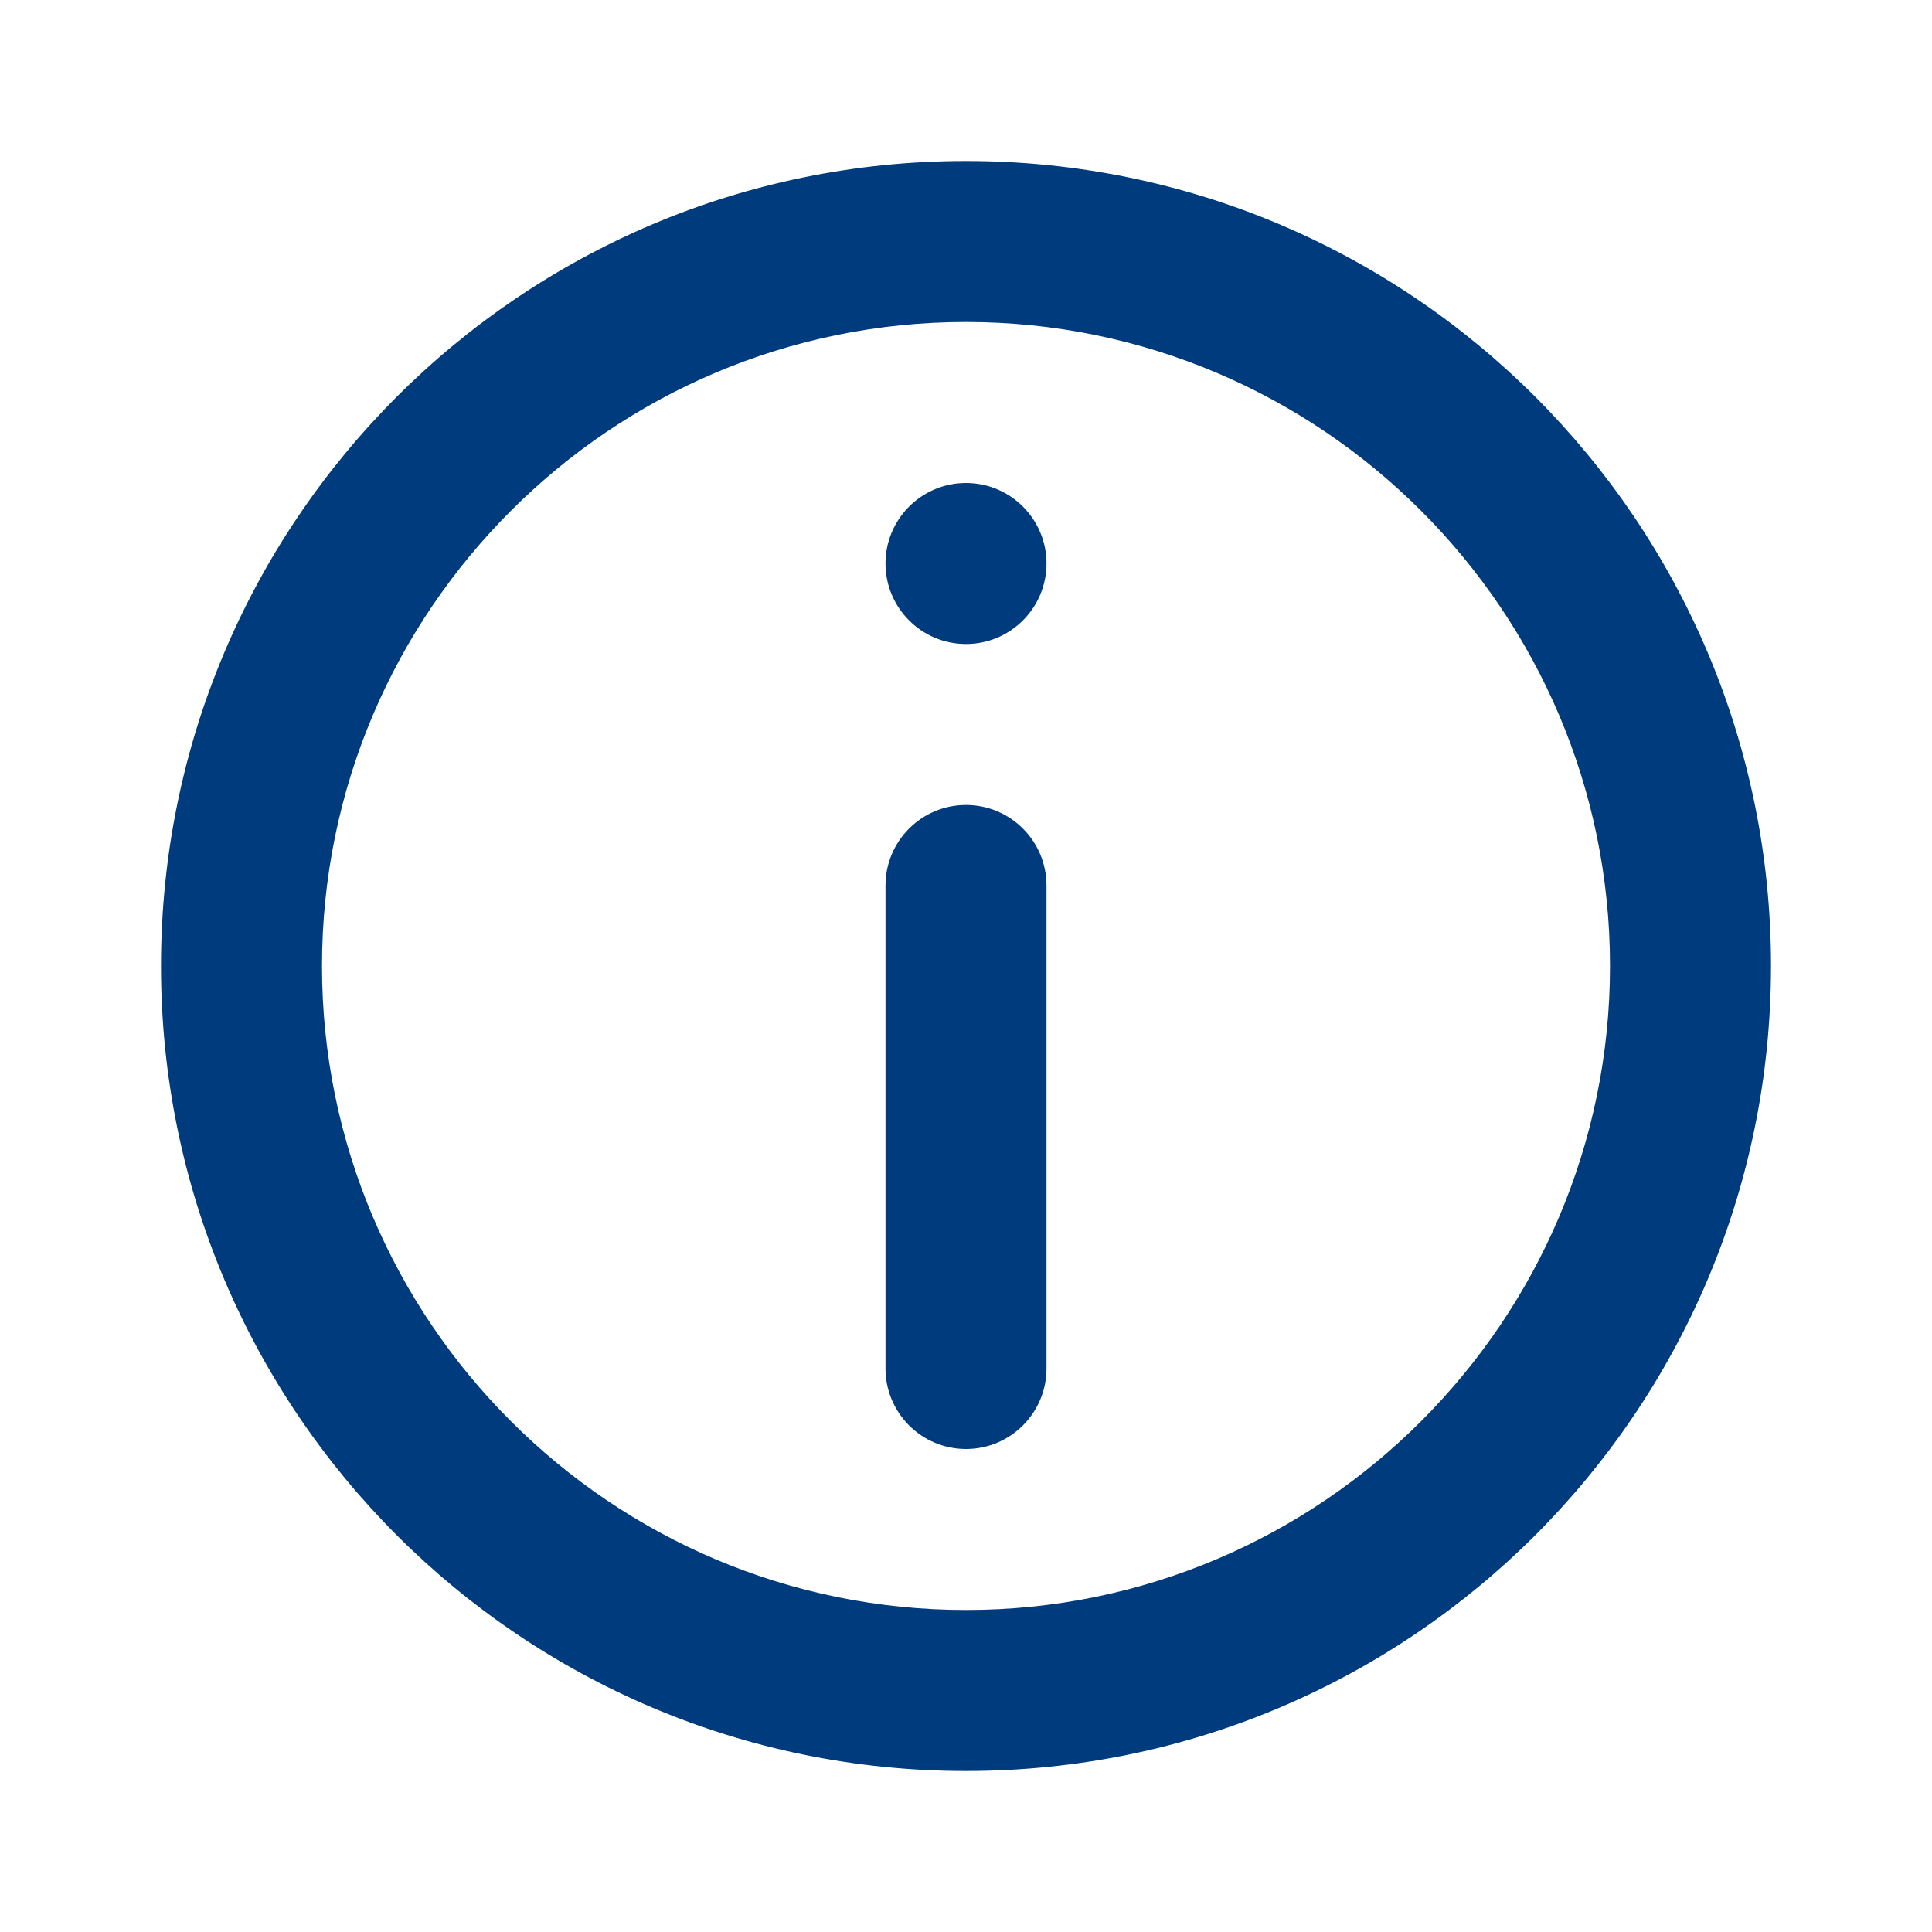 <?xml version="1.0" encoding="utf-8"?>
<!-- Generator: Adobe Illustrator 26.0.3, SVG Export Plug-In . SVG Version: 6.00 Build 0)  -->
<svg version="1.1" id="Слой_1" xmlns="http://www.w3.org/2000/svg" xmlns:xlink="http://www.w3.org/1999/xlink" x="0px" y="0px"
	 viewBox="0 0 24 24" style="enable-background:new 0 0 24 24;" xml:space="preserve">
<style type="text/css">
	.st0{fill:#003C7D;}
</style>
<path class="st0" d="M12,2C6.477,2,2,6.477,2,12c0,5.523,4.477,10,10,10c5.523,0,10-4.477,10-10C22,6.477,17.523,2,12,2
	z M12,20c-4.411,0-8-3.589-8-8c0-4.411,3.589-8,8-8c4.411,0,8,3.589,8,8C20,16.411,16.411,20,12,20z M13,11v6
	c0,0.552-0.448,1-1,1s-1-0.448-1-1v-6c0-0.552,0.448-1,1-1S13,10.448,13,11z M13,7c0,0.552-0.448,1-1,1s-1-0.448-1-1
	s0.448-1,1-1S13,6.448,13,7z"/>
</svg>
